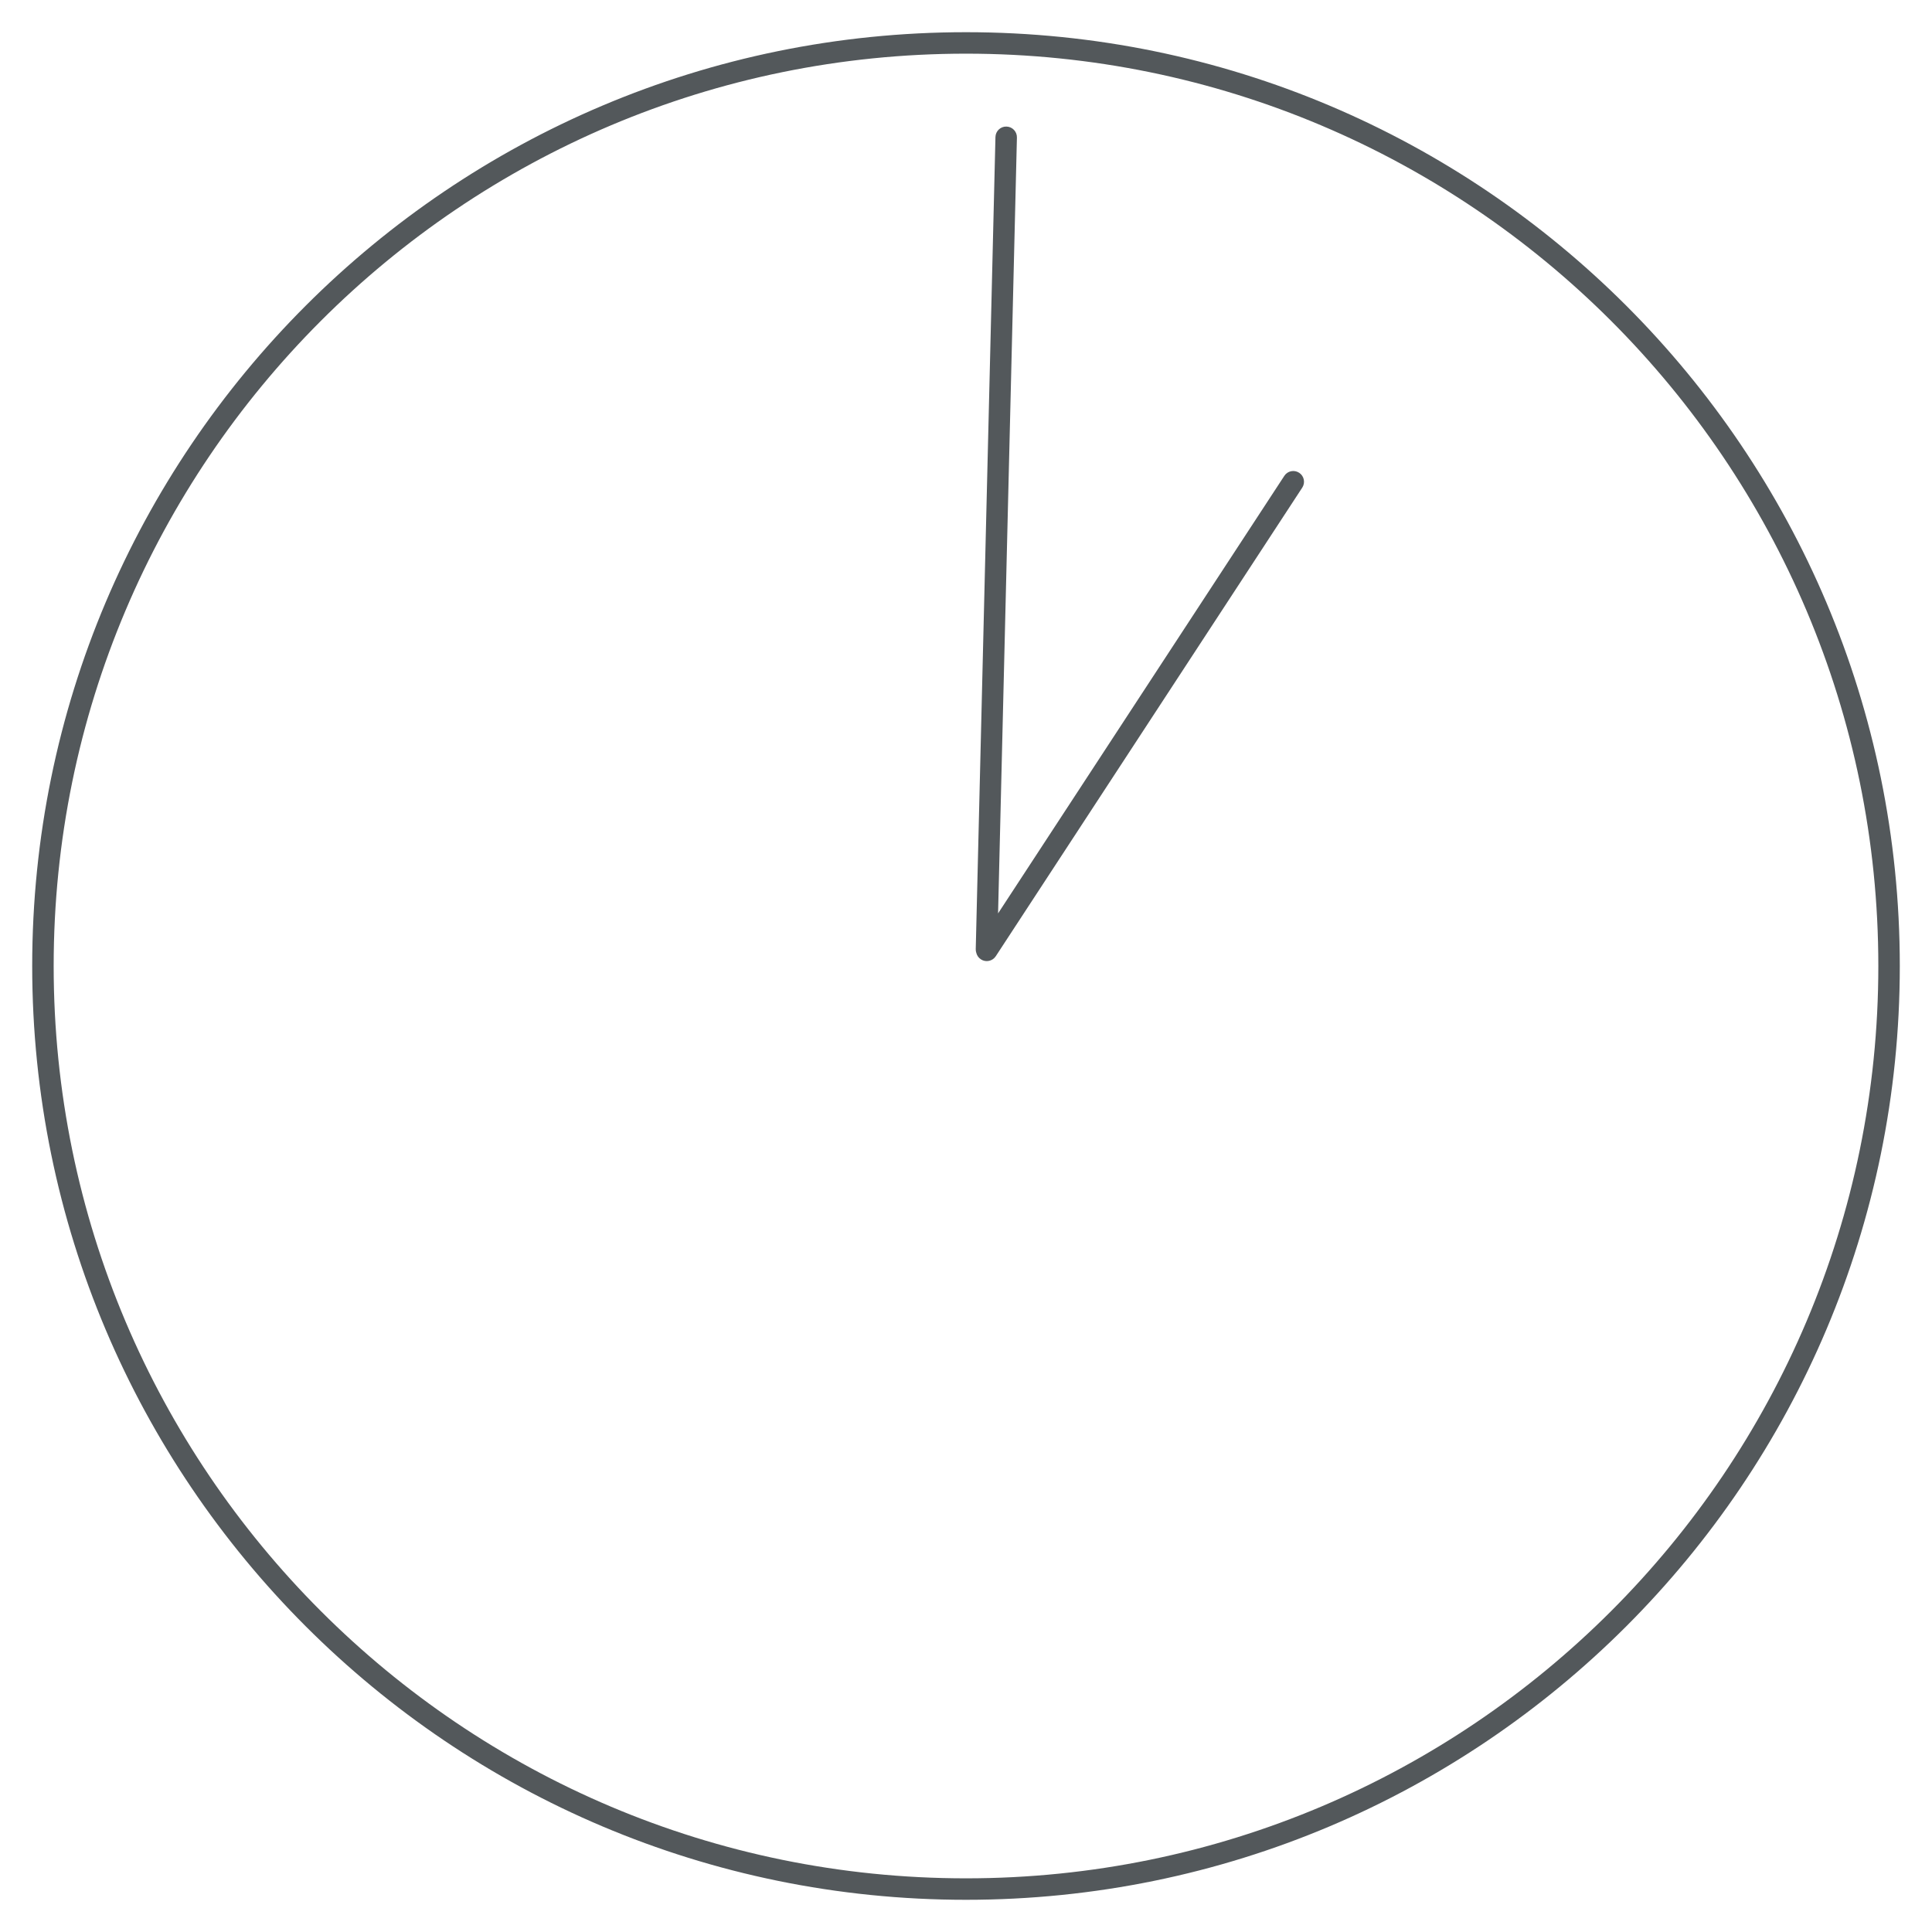 <svg xmlns="http://www.w3.org/2000/svg" viewBox="0 0 45 45">
  <g fill="none" fill-rule="evenodd">
    <path fill="#53585B" fill-rule="nonzero" d="M23.247,21.275 L29.914,11.084 C29.989,10.968 30.144,10.936 30.26,11.012 C30.375,11.087 30.408,11.242 30.332,11.358 L23.193,22.273 C23.117,22.388 22.962,22.421 22.847,22.345 C22.791,22.309 22.755,22.254 22.74,22.194 C22.731,22.167 22.726,22.138 22.727,22.107 L23.186,3.191 C23.19,3.053 23.304,2.944 23.442,2.948 C23.58,2.951 23.69,3.066 23.686,3.204 L23.247,21.275 L23.247,21.275 Z M22.5,44.25 C10.488,44.25 0.75,34.512 0.75,22.5 C0.75,10.488 10.488,0.75 22.5,0.75 C34.512,0.75 44.25,10.488 44.25,22.5 C44.25,34.512 34.512,44.25 22.5,44.25 Z M22.5,43.75 C34.236,43.75 43.75,34.236 43.75,22.5 C43.75,10.764 34.236,1.25 22.5,1.25 C10.764,1.25 1.25,10.764 1.25,22.5 C1.25,34.236 10.764,43.75 22.5,43.75 Z"/>
  </g>
</svg>
